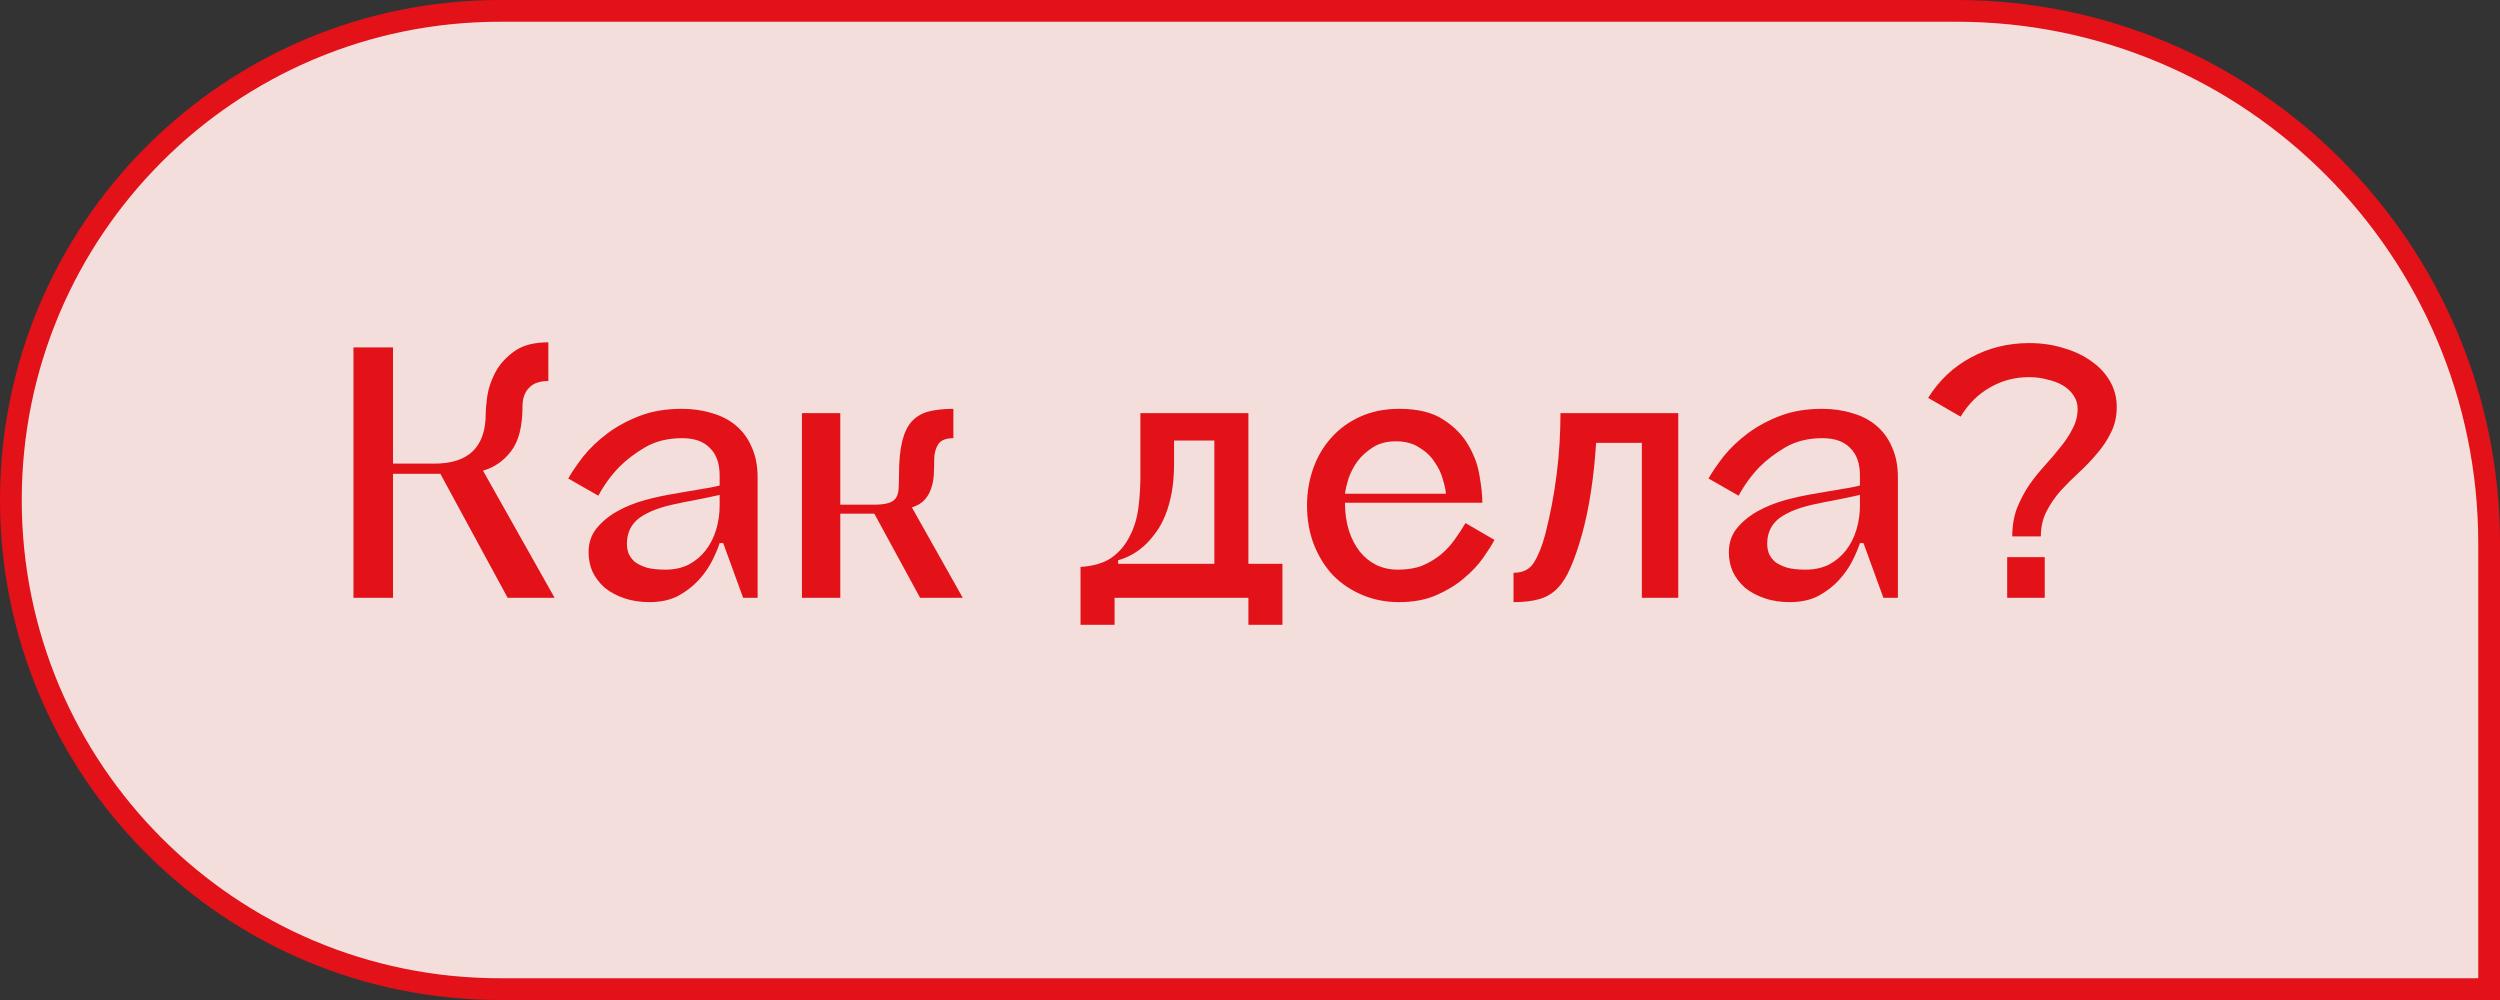 <?xml version="1.0" encoding="UTF-8"?> <svg xmlns="http://www.w3.org/2000/svg" width="230" height="92" viewBox="0 0 230 92" fill="none"><rect x="0" y="0" width="230" height="92" fill="#333333" stroke="none"/><path d="M46 1H180C207.062 1 229 22.938 229 50V91H46C21.147 91 1 70.853 1 46C1 21.147 21.147 1 46 1Z" fill="#F6F3F0"></path><path d="M46 1H180C207.062 1 229 22.938 229 50V91H46C21.147 91 1 70.853 1 46C1 21.147 21.147 1 46 1Z" fill="#E31118" fill-opacity="0.09"></path><path d="M46 1H180C207.062 1 229 22.938 229 50V91H46C21.147 91 1 70.853 1 46C1 21.147 21.147 1 46 1Z" stroke="#E31118" stroke-width="2"></path><path d="M51.024 55H46.704L40.512 43.588H36.156V55H32.52V31.96H36.156V42.652H39.972C43.116 42.652 44.688 41.116 44.688 38.044C44.688 37.684 44.736 37.144 44.832 36.424C44.952 35.68 45.204 34.948 45.588 34.228C45.972 33.508 46.548 32.872 47.316 32.32C48.084 31.768 49.128 31.492 50.448 31.492V35.056C49.632 35.056 49.032 35.272 48.648 35.704C48.264 36.112 48.072 36.664 48.072 37.36C48.072 39.208 47.724 40.588 47.028 41.5C46.332 42.412 45.468 43.012 44.436 43.3L51.024 55ZM66.208 45.532C65.776 45.628 65.332 45.724 64.876 45.82C64.492 45.892 64.072 45.976 63.616 46.072C63.184 46.144 62.764 46.228 62.356 46.324C60.844 46.612 59.68 47.044 58.864 47.62C58.072 48.196 57.676 49 57.676 50.032C57.676 50.32 57.724 50.608 57.82 50.896C57.94 51.184 58.132 51.448 58.396 51.688C58.684 51.904 59.056 52.084 59.512 52.228C59.968 52.348 60.532 52.408 61.204 52.408C62.02 52.408 62.74 52.252 63.364 51.94C63.988 51.604 64.504 51.172 64.912 50.644C65.344 50.092 65.668 49.456 65.884 48.736C66.1 48.016 66.208 47.272 66.208 46.504V45.532ZM62.716 37.612C63.724 37.612 64.648 37.744 65.488 38.008C66.352 38.248 67.096 38.632 67.72 39.16C68.344 39.688 68.824 40.348 69.16 41.14C69.52 41.932 69.7 42.856 69.7 43.912V55H68.368L66.532 49.96H66.208C66.064 50.416 65.836 50.956 65.524 51.58C65.212 52.204 64.792 52.804 64.264 53.38C63.76 53.932 63.136 54.412 62.392 54.82C61.648 55.204 60.772 55.396 59.764 55.396C58.9 55.396 58.12 55.276 57.424 55.036C56.728 54.796 56.128 54.472 55.624 54.064C55.144 53.632 54.772 53.14 54.508 52.588C54.268 52.036 54.148 51.448 54.148 50.824C54.148 49.96 54.388 49.228 54.868 48.628C55.372 48.004 56.008 47.476 56.776 47.044C57.544 46.612 58.408 46.264 59.368 46C60.352 45.736 61.312 45.532 62.248 45.388C62.896 45.268 63.46 45.172 63.94 45.1C64.444 45.004 64.864 44.932 65.2 44.884C65.584 44.812 65.92 44.74 66.208 44.668V43.768C66.208 42.64 65.908 41.788 65.308 41.212C64.732 40.612 63.88 40.312 62.752 40.312C61.456 40.312 60.328 40.588 59.368 41.14C58.432 41.692 57.64 42.292 56.992 42.94C56.224 43.732 55.576 44.62 55.048 45.604L52.276 44.02C52.636 43.396 53.104 42.712 53.68 41.968C54.28 41.224 55.012 40.528 55.876 39.88C56.74 39.232 57.736 38.692 58.864 38.26C59.992 37.828 61.276 37.612 62.716 37.612ZM88.575 55H84.651L80.439 47.26H77.307V55H73.779V38.008H77.307V46.432H80.331C80.931 46.432 81.387 46.384 81.699 46.288C82.035 46.192 82.275 46.036 82.419 45.82C82.563 45.604 82.647 45.328 82.671 44.992C82.695 44.632 82.707 44.2 82.707 43.696C82.707 42.448 82.803 41.428 82.995 40.636C83.187 39.844 83.475 39.232 83.859 38.8C84.267 38.344 84.783 38.032 85.407 37.864C86.055 37.696 86.823 37.612 87.711 37.612V40.312C87.015 40.312 86.547 40.504 86.307 40.888C86.067 41.272 85.947 41.74 85.947 42.292C85.947 42.748 85.935 43.204 85.911 43.66C85.887 44.116 85.803 44.548 85.659 44.956C85.539 45.34 85.335 45.688 85.047 46C84.783 46.288 84.399 46.516 83.895 46.684L88.575 55ZM102.865 51.868H111.721V40.528H108.013V42.652C108.013 43.636 107.941 44.524 107.797 45.316C107.653 46.084 107.461 46.768 107.221 47.368C106.981 47.968 106.705 48.484 106.393 48.916C106.081 49.348 105.769 49.72 105.457 50.032C104.689 50.776 103.825 51.28 102.865 51.544V51.868ZM114.853 51.868H117.985V57.484H114.853V55H102.541V57.484H99.409V52.156C100.609 52.084 101.569 51.796 102.289 51.292C103.009 50.764 103.561 50.104 103.945 49.312C104.353 48.52 104.617 47.644 104.737 46.684C104.857 45.724 104.917 44.764 104.917 43.804V38.008H114.853V51.868ZM128.418 40.6C127.602 40.6 126.906 40.78 126.33 41.14C125.754 41.5 125.274 41.932 124.89 42.436C124.53 42.94 124.254 43.468 124.062 44.02C123.894 44.572 123.786 45.04 123.738 45.424H133.026C133.002 45.088 132.906 44.644 132.738 44.092C132.594 43.54 132.342 43.012 131.982 42.508C131.646 41.98 131.178 41.536 130.578 41.176C130.002 40.792 129.282 40.6 128.418 40.6ZM137.49 49.672C137.25 50.128 136.902 50.68 136.446 51.328C135.99 51.976 135.402 52.6 134.682 53.2C133.986 53.8 133.146 54.316 132.162 54.748C131.178 55.18 130.026 55.396 128.706 55.396C127.506 55.396 126.39 55.18 125.358 54.748C124.326 54.316 123.426 53.716 122.658 52.948C121.914 52.156 121.326 51.22 120.894 50.14C120.462 49.036 120.246 47.824 120.246 46.504C120.246 45.304 120.438 44.164 120.822 43.084C121.206 42.004 121.758 41.068 122.478 40.276C123.198 39.46 124.086 38.812 125.142 38.332C126.198 37.852 127.398 37.612 128.742 37.612C130.446 37.612 131.802 37.948 132.81 38.62C133.818 39.268 134.586 40.06 135.114 40.996C135.642 41.908 135.978 42.844 136.122 43.804C136.29 44.764 136.374 45.556 136.374 46.18V46.252H123.738C123.738 47.188 123.858 48.04 124.098 48.808C124.338 49.552 124.674 50.2 125.106 50.752C125.538 51.28 126.042 51.688 126.618 51.976C127.218 52.264 127.878 52.408 128.598 52.408C129.462 52.408 130.206 52.288 130.83 52.048C131.454 51.784 132.006 51.46 132.486 51.076C132.99 50.668 133.422 50.212 133.782 49.708C134.166 49.18 134.514 48.652 134.826 48.124L137.49 49.672ZM154.4 38.008V55H151.052V40.744H146.84C146.744 42.304 146.588 43.792 146.372 45.208C146.156 46.624 145.88 47.944 145.544 49.168C145.208 50.368 144.86 51.376 144.5 52.192C144.164 52.984 143.768 53.62 143.312 54.1C142.856 54.58 142.304 54.916 141.656 55.108C141.008 55.3 140.204 55.396 139.244 55.396V52.696C140.108 52.696 140.732 52.384 141.116 51.76C141.524 51.112 141.872 50.248 142.16 49.168C143.096 45.52 143.564 41.8 143.564 38.008H154.4ZM171.114 45.532C170.682 45.628 170.238 45.724 169.782 45.82C169.398 45.892 168.978 45.976 168.522 46.072C168.09 46.144 167.67 46.228 167.262 46.324C165.75 46.612 164.586 47.044 163.77 47.62C162.978 48.196 162.582 49 162.582 50.032C162.582 50.32 162.63 50.608 162.726 50.896C162.846 51.184 163.038 51.448 163.302 51.688C163.59 51.904 163.962 52.084 164.418 52.228C164.874 52.348 165.438 52.408 166.11 52.408C166.926 52.408 167.646 52.252 168.27 51.94C168.894 51.604 169.41 51.172 169.818 50.644C170.25 50.092 170.574 49.456 170.79 48.736C171.006 48.016 171.114 47.272 171.114 46.504V45.532ZM167.622 37.612C168.63 37.612 169.554 37.744 170.394 38.008C171.258 38.248 172.002 38.632 172.626 39.16C173.25 39.688 173.73 40.348 174.066 41.14C174.426 41.932 174.606 42.856 174.606 43.912V55H173.274L171.438 49.96H171.114C170.97 50.416 170.742 50.956 170.43 51.58C170.118 52.204 169.698 52.804 169.17 53.38C168.666 53.932 168.042 54.412 167.298 54.82C166.554 55.204 165.678 55.396 164.67 55.396C163.806 55.396 163.026 55.276 162.33 55.036C161.634 54.796 161.034 54.472 160.53 54.064C160.05 53.632 159.678 53.14 159.414 52.588C159.174 52.036 159.054 51.448 159.054 50.824C159.054 49.96 159.294 49.228 159.774 48.628C160.278 48.004 160.914 47.476 161.682 47.044C162.45 46.612 163.314 46.264 164.274 46C165.258 45.736 166.218 45.532 167.154 45.388C167.802 45.268 168.366 45.172 168.846 45.1C169.35 45.004 169.77 44.932 170.106 44.884C170.49 44.812 170.826 44.74 171.114 44.668V43.768C171.114 42.64 170.814 41.788 170.214 41.212C169.638 40.612 168.786 40.312 167.658 40.312C166.362 40.312 165.234 40.588 164.274 41.14C163.338 41.692 162.546 42.292 161.898 42.94C161.13 43.732 160.482 44.62 159.954 45.604L157.182 44.02C157.542 43.396 158.01 42.712 158.586 41.968C159.186 41.224 159.918 40.528 160.782 39.88C161.646 39.232 162.642 38.692 163.77 38.26C164.898 37.828 166.182 37.612 167.622 37.612ZM184.661 55V51.256H188.117V55H184.661ZM186.677 31.564C187.829 31.564 188.897 31.72 189.881 32.032C190.865 32.32 191.717 32.728 192.437 33.256C193.157 33.76 193.721 34.372 194.129 35.092C194.537 35.812 194.741 36.592 194.741 37.432C194.741 38.32 194.561 39.112 194.201 39.808C193.865 40.504 193.433 41.152 192.905 41.752C192.401 42.352 191.849 42.928 191.249 43.48C190.649 44.032 190.085 44.596 189.557 45.172C189.053 45.748 188.621 46.384 188.261 47.08C187.925 47.752 187.757 48.508 187.757 49.348H185.129C185.129 48.388 185.273 47.524 185.561 46.756C185.873 45.988 186.245 45.28 186.677 44.632C187.133 43.984 187.613 43.384 188.117 42.832C188.645 42.256 189.125 41.692 189.557 41.14C190.013 40.588 190.385 40.024 190.673 39.448C190.985 38.872 191.141 38.26 191.141 37.612C191.141 37.132 191.009 36.712 190.745 36.352C190.505 35.992 190.181 35.692 189.773 35.452C189.365 35.212 188.885 35.032 188.333 34.912C187.805 34.768 187.253 34.696 186.677 34.696C185.357 34.696 184.145 35.02 183.041 35.668C181.961 36.292 181.073 37.18 180.377 38.332L177.389 36.604C178.397 34.996 179.705 33.76 181.313 32.896C182.945 32.008 184.733 31.564 186.677 31.564Z" fill="#E31118"></path></svg> 